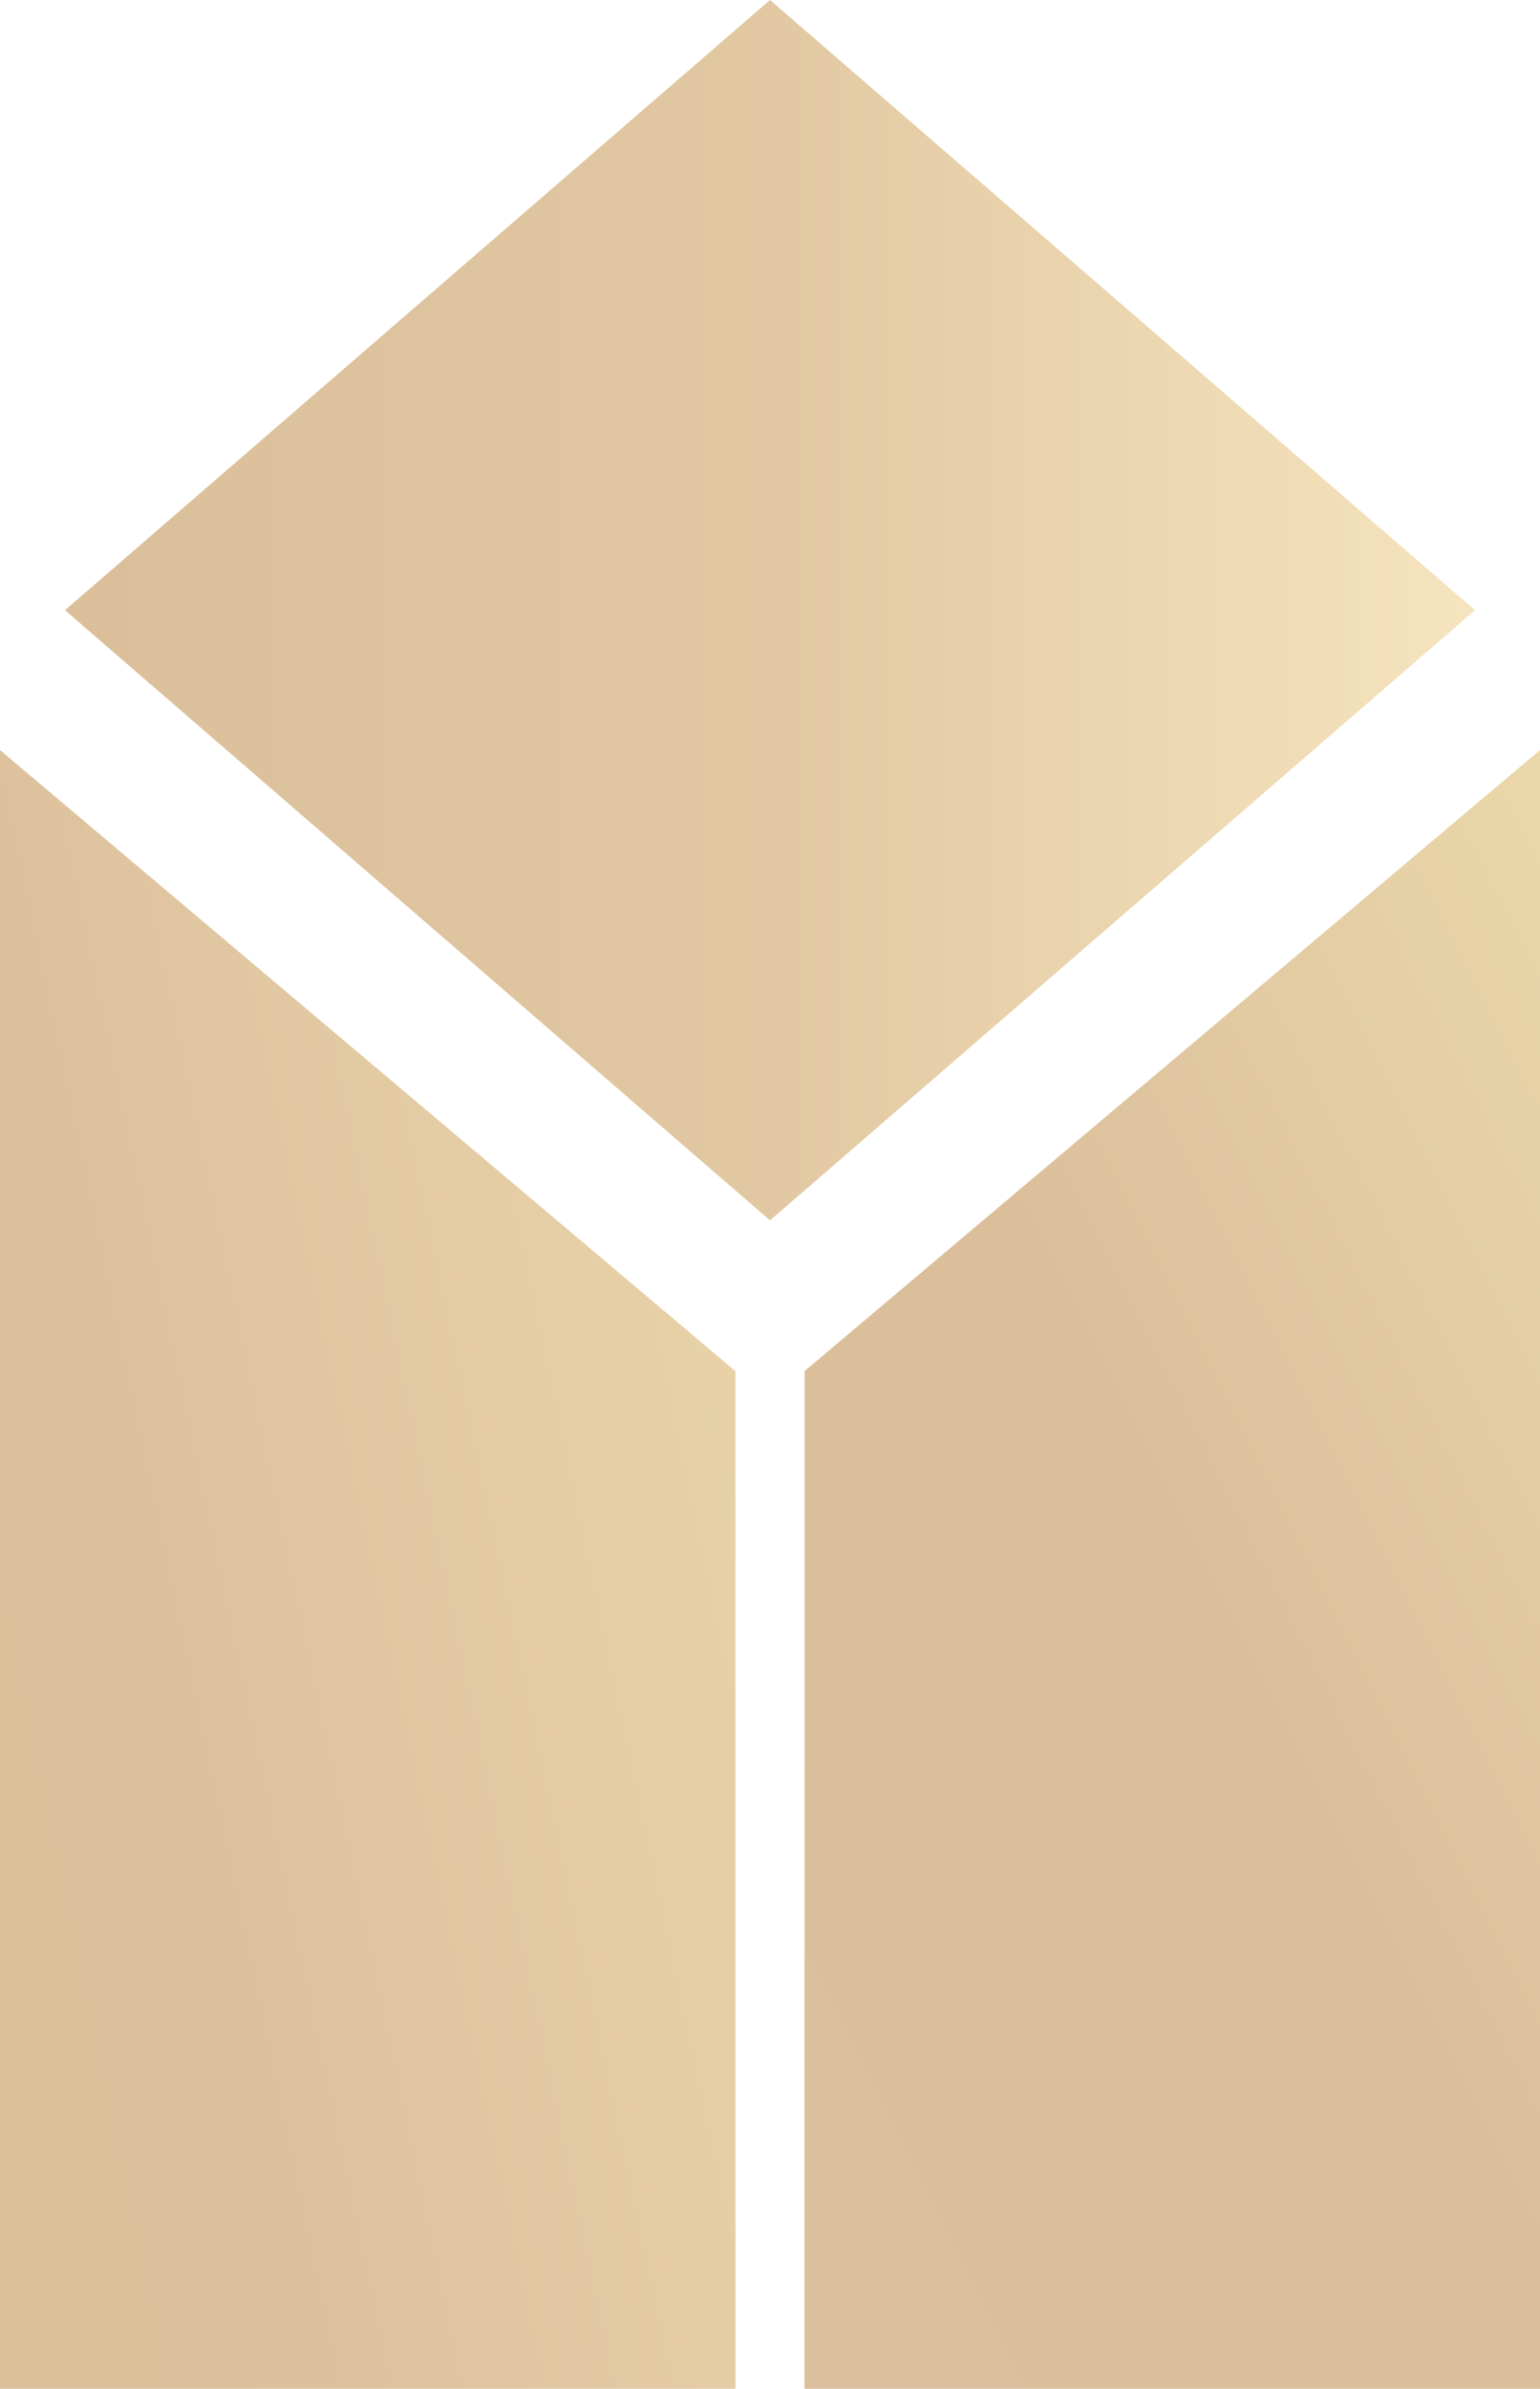 <svg xmlns="http://www.w3.org/2000/svg" xmlns:xlink="http://www.w3.org/1999/xlink" width="132.524" height="205.403" viewBox="0 0 132.524 205.403">
  <defs>
    <linearGradient id="linear-gradient" x1="0.023" y1="0.5" x2="1" y2="0.5" gradientUnits="objectBoundingBox">
      <stop offset="0" stop-color="#c79d65"/>
      <stop offset="0.493" stop-color="#d2ab70"/>
      <stop offset="1" stop-color="#efd59a"/>
    </linearGradient>
    <linearGradient id="linear-gradient-2" x1="1" y1="0.388" x2="-0.072" y2="0.884" gradientUnits="objectBoundingBox">
      <stop offset="0" stop-color="#dbb978"/>
      <stop offset="0.381" stop-color="#d2ab70"/>
      <stop offset="0.663" stop-color="#ca9f68"/>
      <stop offset="0.776" stop-color="#c79e65"/>
      <stop offset="1" stop-color="#c69f62"/>
    </linearGradient>
    <linearGradient id="linear-gradient-3" x1="1" x2="0.094" y2="1" gradientUnits="objectBoundingBox">
      <stop offset="0" stop-color="#e0c27c"/>
      <stop offset="0.504" stop-color="#c89d66"/>
      <stop offset="0.804" stop-color="#c89d66"/>
      <stop offset="1" stop-color="#c99d69"/>
    </linearGradient>
  </defs>
  <g id="Layer_5" data-name="Layer 5" opacity="0.652">
    <g id="组_12458" data-name="组 12458" transform="translate(0 0)">
      <path id="路径_20459" data-name="路径 20459" d="M456.151,166.376l-60.67,52.465-60.67-52.465,60.67-52.465Z" transform="translate(-329.219 -113.911)" fill="url(#linear-gradient)"/>
      <path id="路径_20460" data-name="路径 20460" d="M319.586,289.505V430.417h63.285v-87.51Z" transform="translate(-319.586 -225.014)" fill="url(#linear-gradient-2)"/>
      <path id="路径_20461" data-name="路径 20461" d="M508.1,342.906v87.51H571.39V289.505Z" transform="translate(-438.866 -225.014)" fill="url(#linear-gradient-3)"/>
    </g>
  </g>
</svg>
